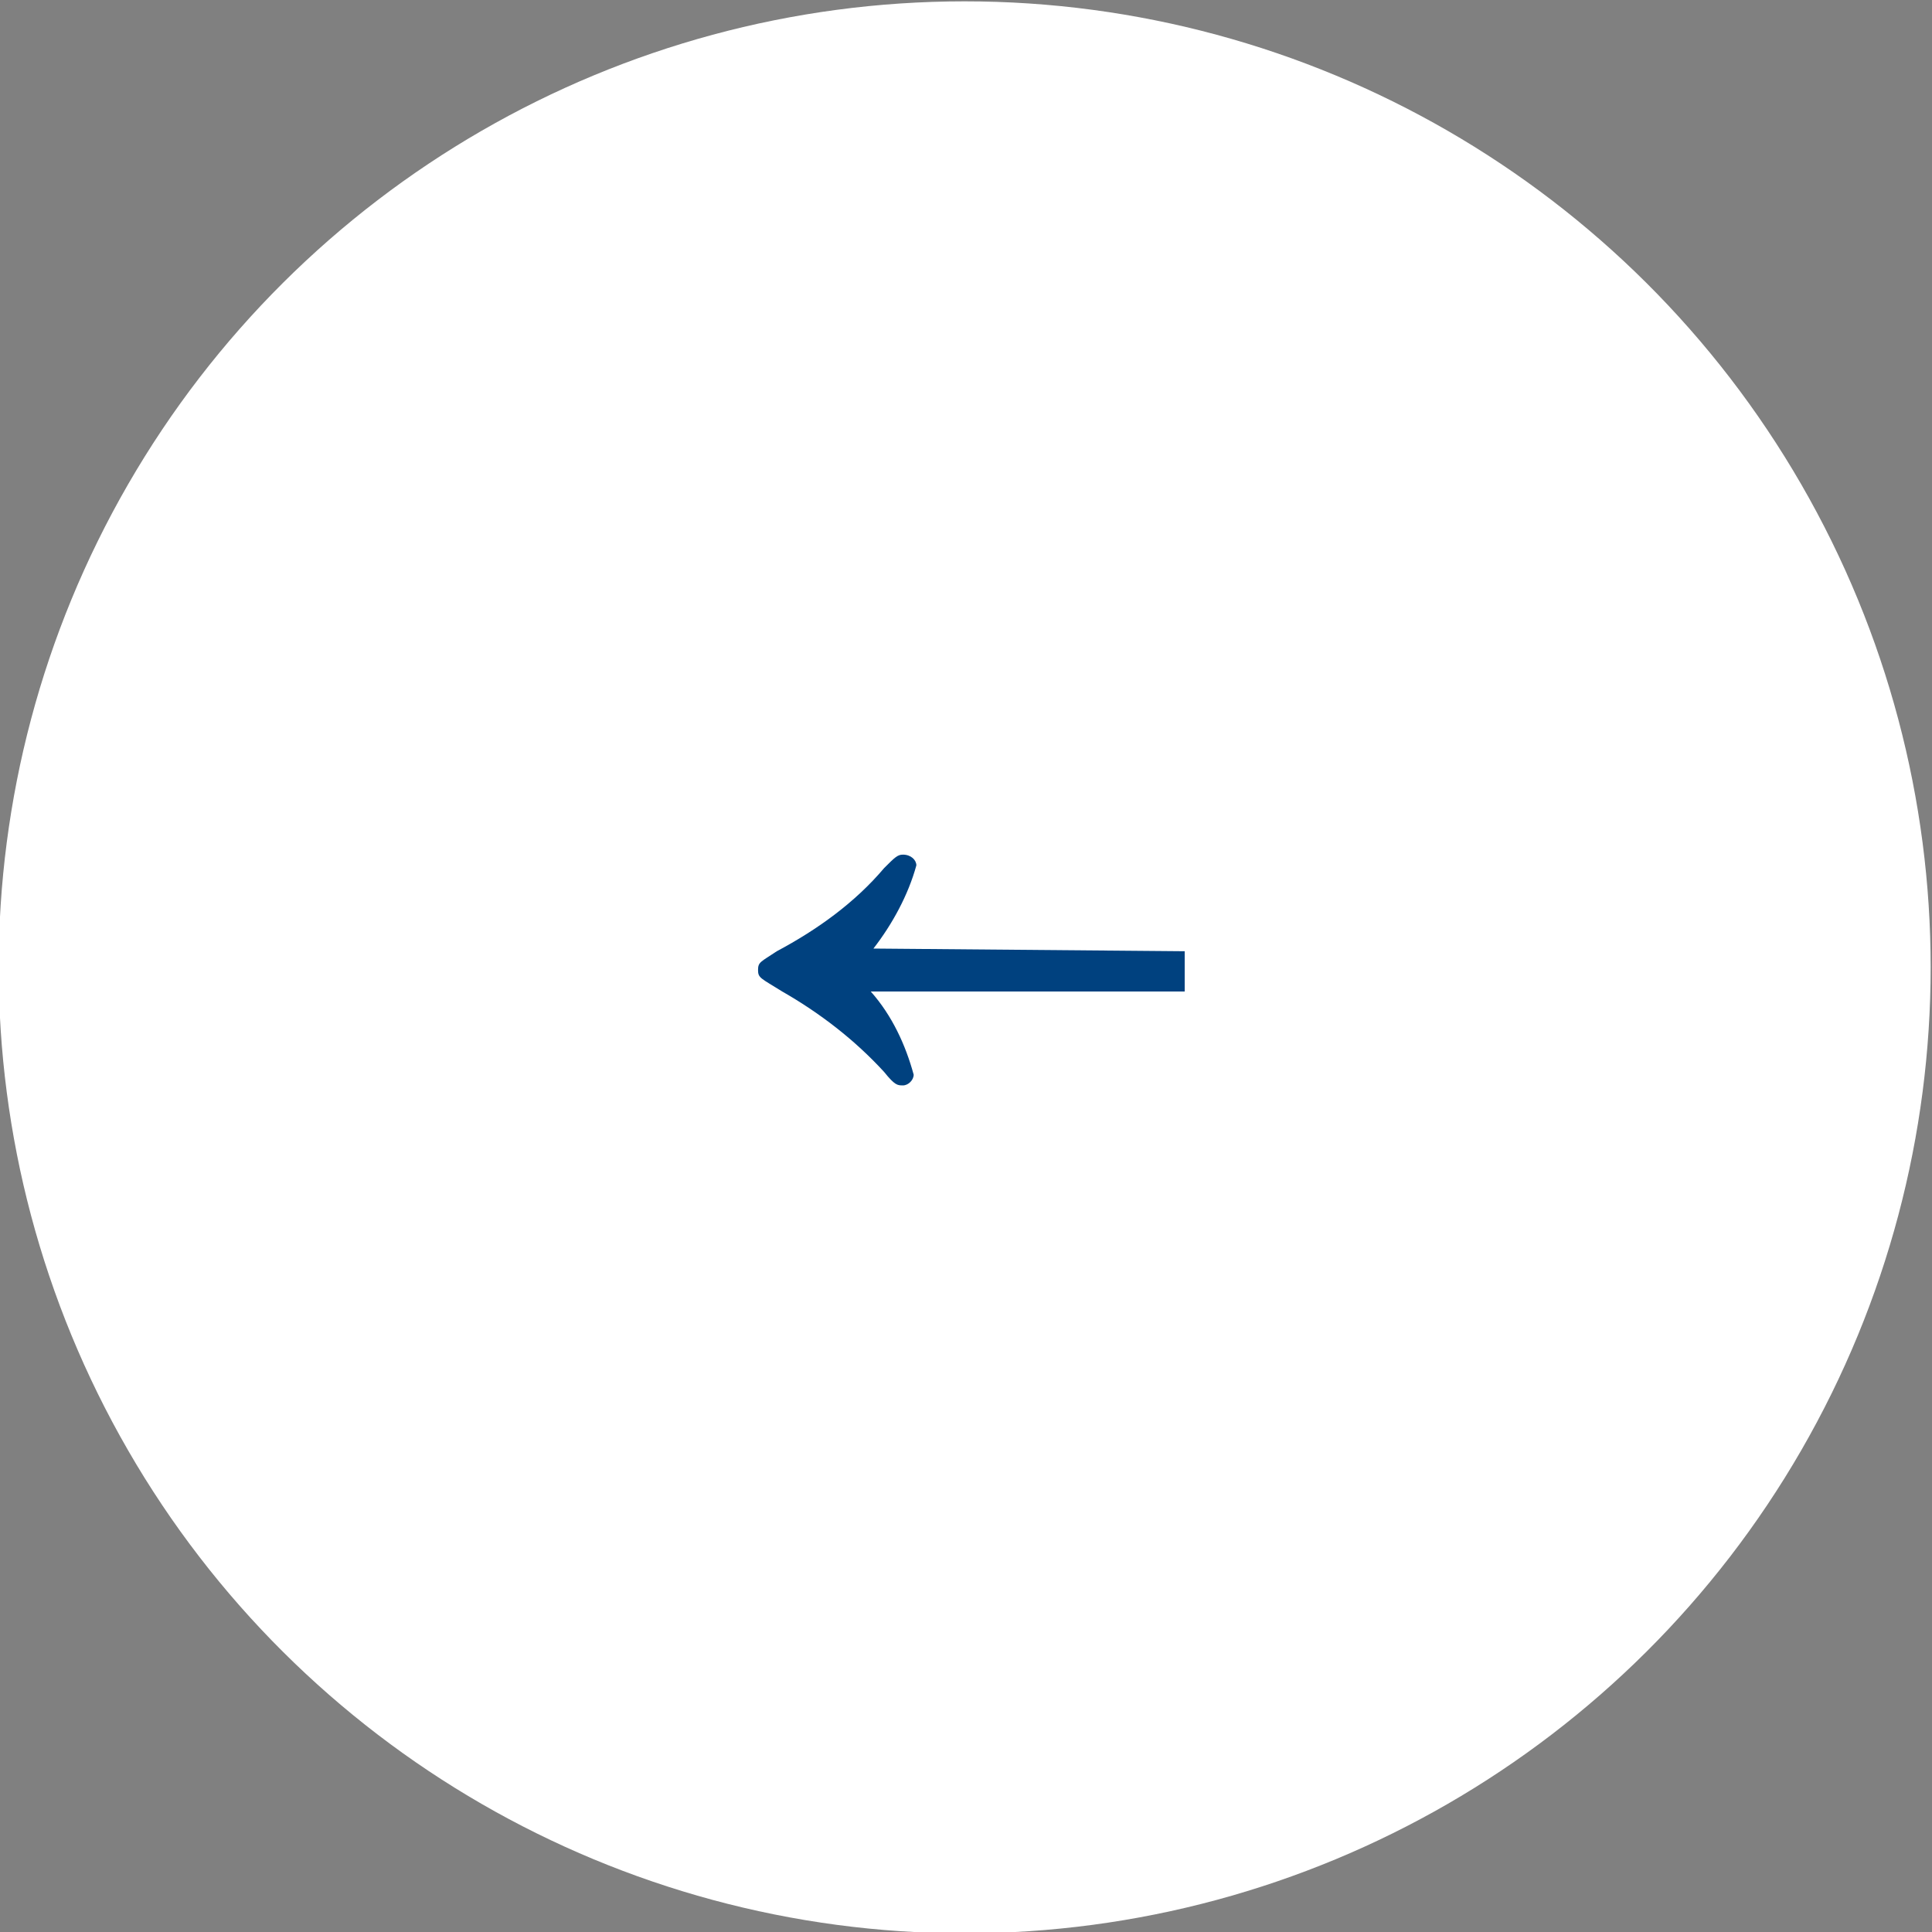 <?xml version="1.0" encoding="utf-8"?>
<!-- Generator: Adobe Illustrator 25.4.1, SVG Export Plug-In . SVG Version: 6.00 Build 0)  -->
<svg version="1.1" id="レイヤー_1" xmlns="http://www.w3.org/2000/svg" xmlns:xlink="http://www.w3.org/1999/xlink" x="0px"
	 y="0px" viewBox="0 0 72 72" style="enable-background:new 0 0 72 72;" xml:space="preserve">
<rect x="0" y="0" width="72" height="72" fill="#808080" stroke="none"/>
<style type="text/css">
	.st0{fill:#FFFFFF;}
	.st1{fill:#00417F;}
</style>
<g id="staker" transform="translate(-700.25 1280.25) rotate(-90)">
	<circle id="楕円形_27" class="st0" cx="1244.2" cy="736.2" r="36"/>
	<path id="パス_60" class="st1" d="M1244.9,732.8c0.9,0.7,2,1.3,3.1,1.6c0,0,0,0,0,0c0.2,0,0.4-0.2,0.4-0.5c0-0.2-0.1-0.3-0.5-0.7
		c-1.3-1.1-2.3-2.5-3.1-4c-0.4-0.6-0.4-0.7-0.7-0.7s-0.3,0.1-0.8,0.9c-0.8,1.4-1.8,2.7-3,3.8c-0.5,0.4-0.5,0.5-0.5,0.7c0,0,0,0,0,0
		c0,0.2,0.2,0.4,0.4,0.4c1.1-0.3,2.2-0.8,3.1-1.6v11.7h1.5L1244.9,732.8z"/>
</g>
</svg>
